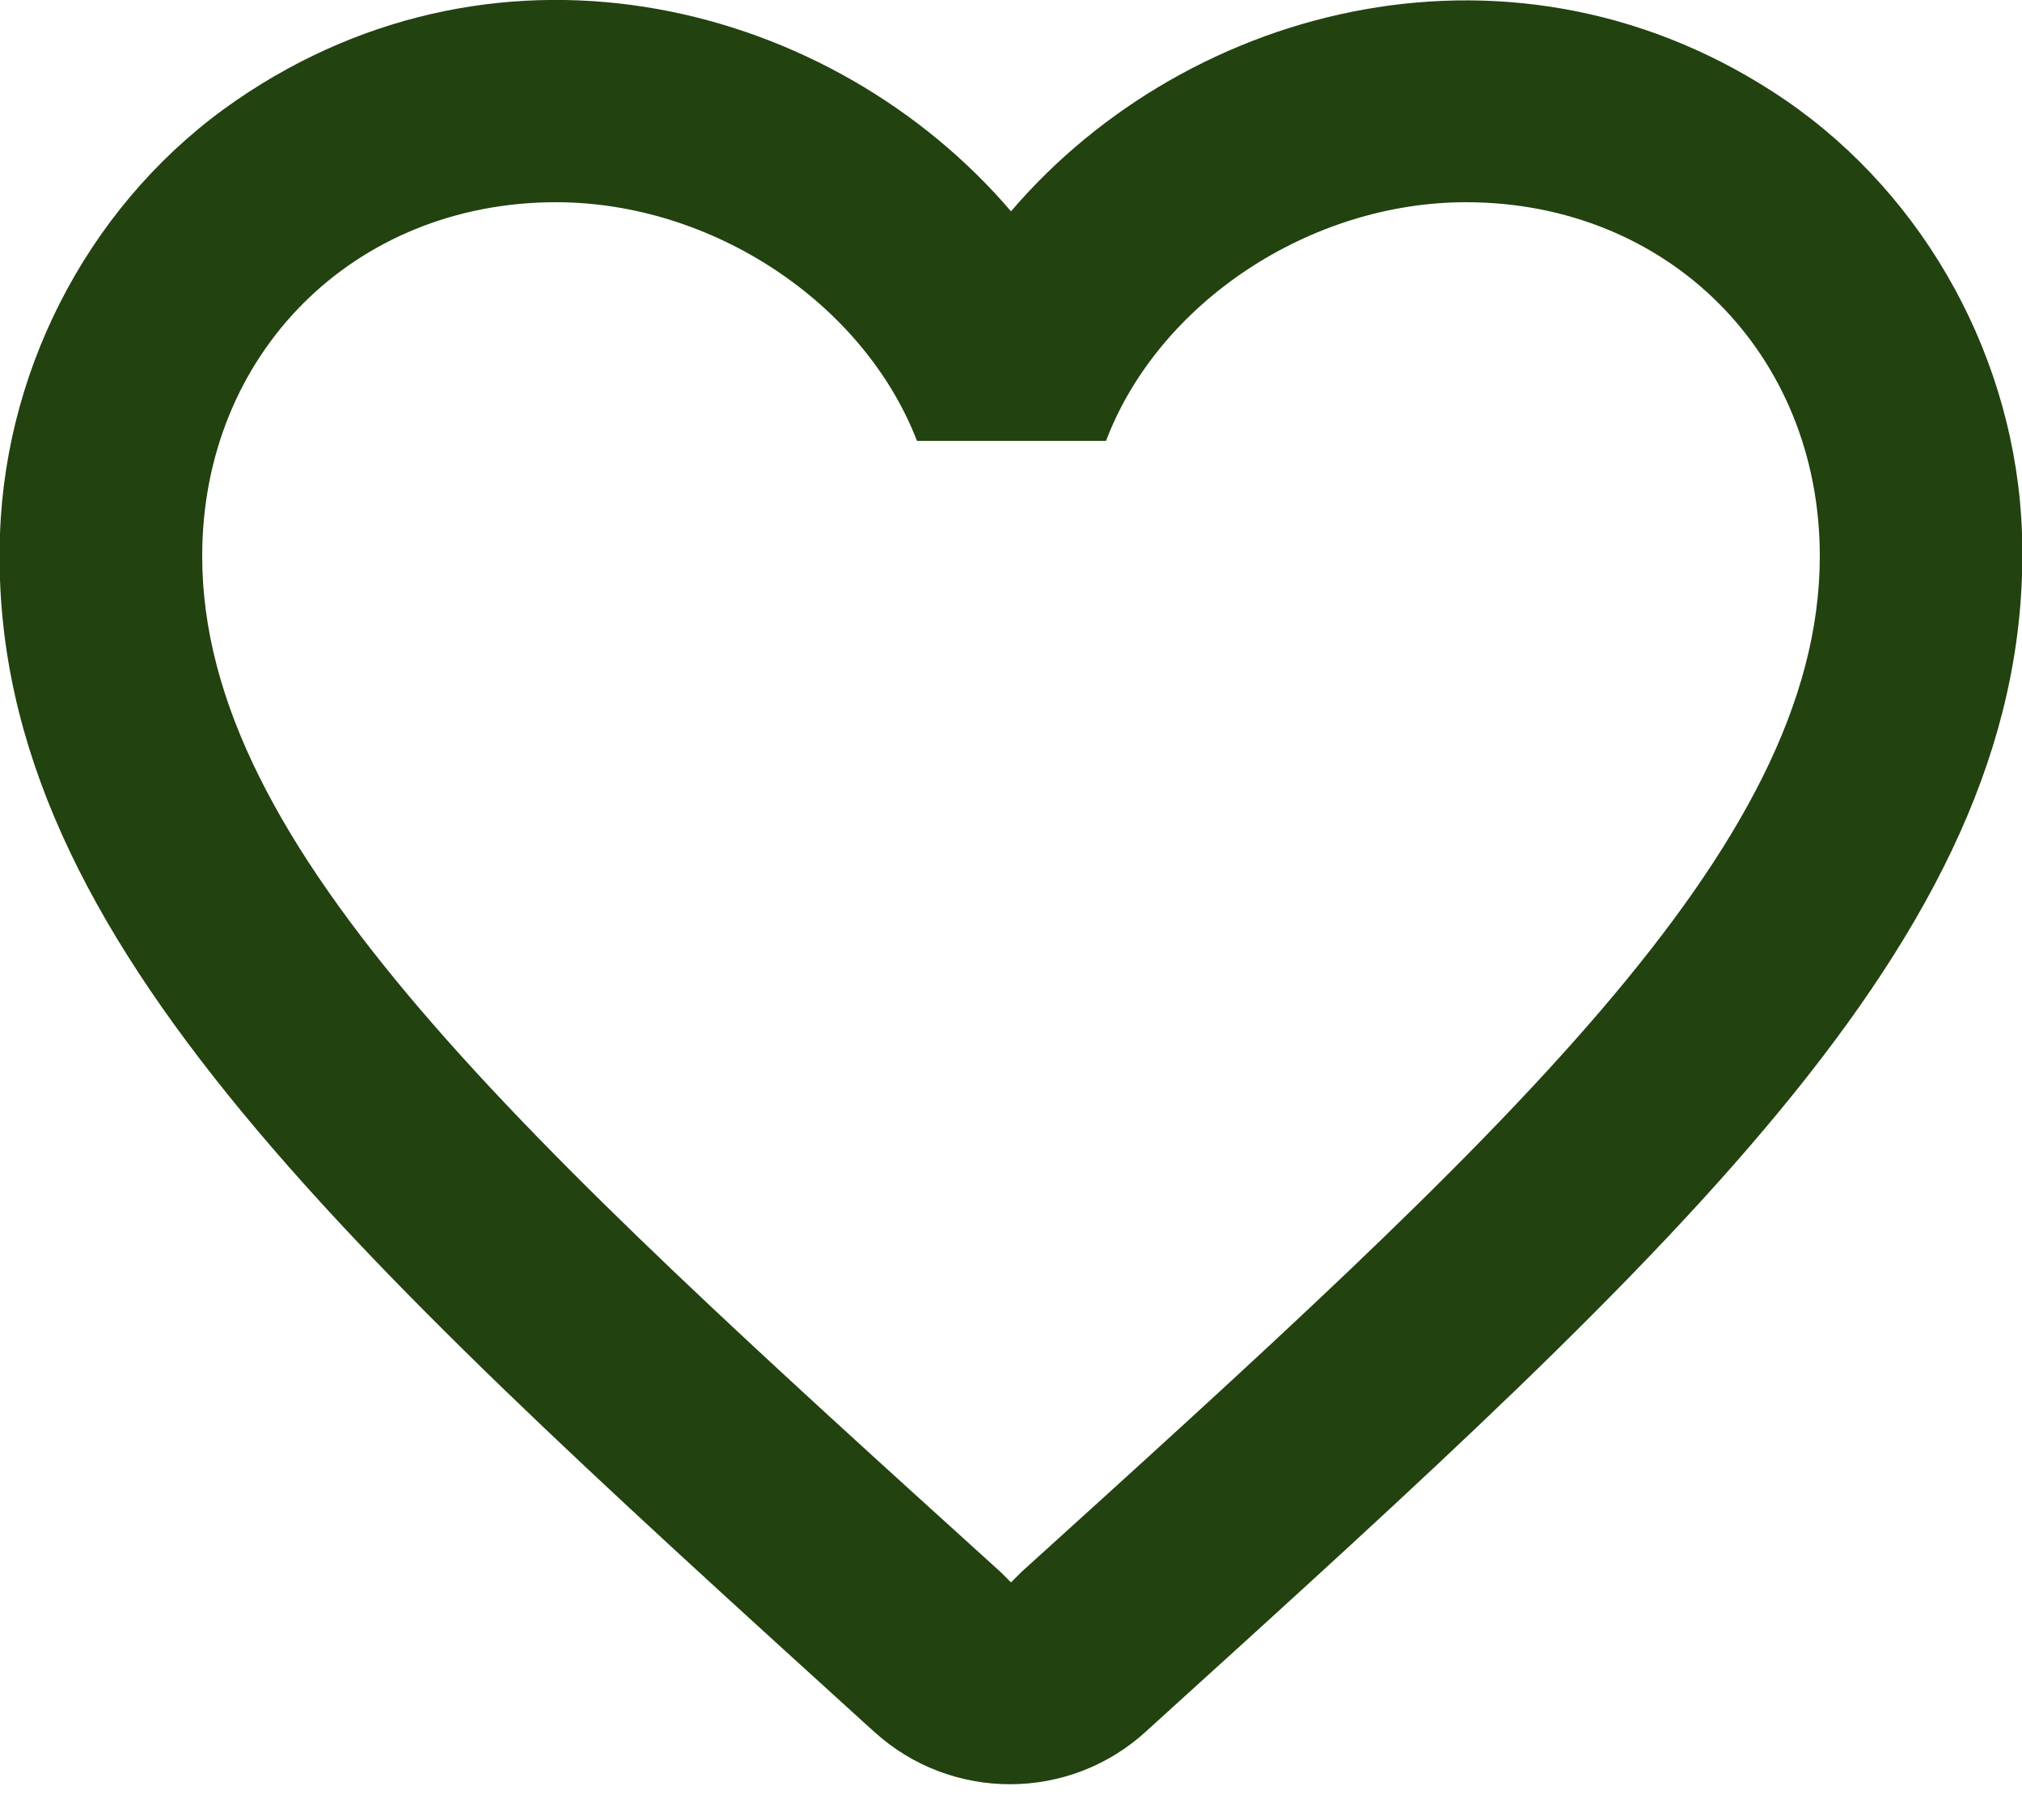 <svg xmlns="http://www.w3.org/2000/svg" fill="none" viewBox="0 0 20 18" height="18" width="20">
<path fill="#224210" d="M17.66 0.99C15.02 -0.81 11.76 0.03 10 2.09C8.24 0.03 4.98 -0.82 2.34 0.99C0.94 1.95 0.06 3.57 -3.09171e-05 5.28C-0.14 9.16 3.3 12.27 8.55 17.04L8.65 17.13C9.41 17.82 10.58 17.82 11.34 17.12L11.45 17.02C16.7 12.26 20.13 9.15 20 5.27C19.94 3.57 19.06 1.95 17.66 0.99ZM10.1 15.55L10 15.65L9.9 15.55C5.14 11.24 2 8.39 2 5.5C2 3.5 3.5 2 5.5 2C7.04 2 8.54 2.99 9.07 4.36H10.94C11.46 2.99 12.96 2 14.5 2C16.5 2 18 3.5 18 5.5C18 8.39 14.86 11.24 10.1 15.55Z"></path>
</svg>
